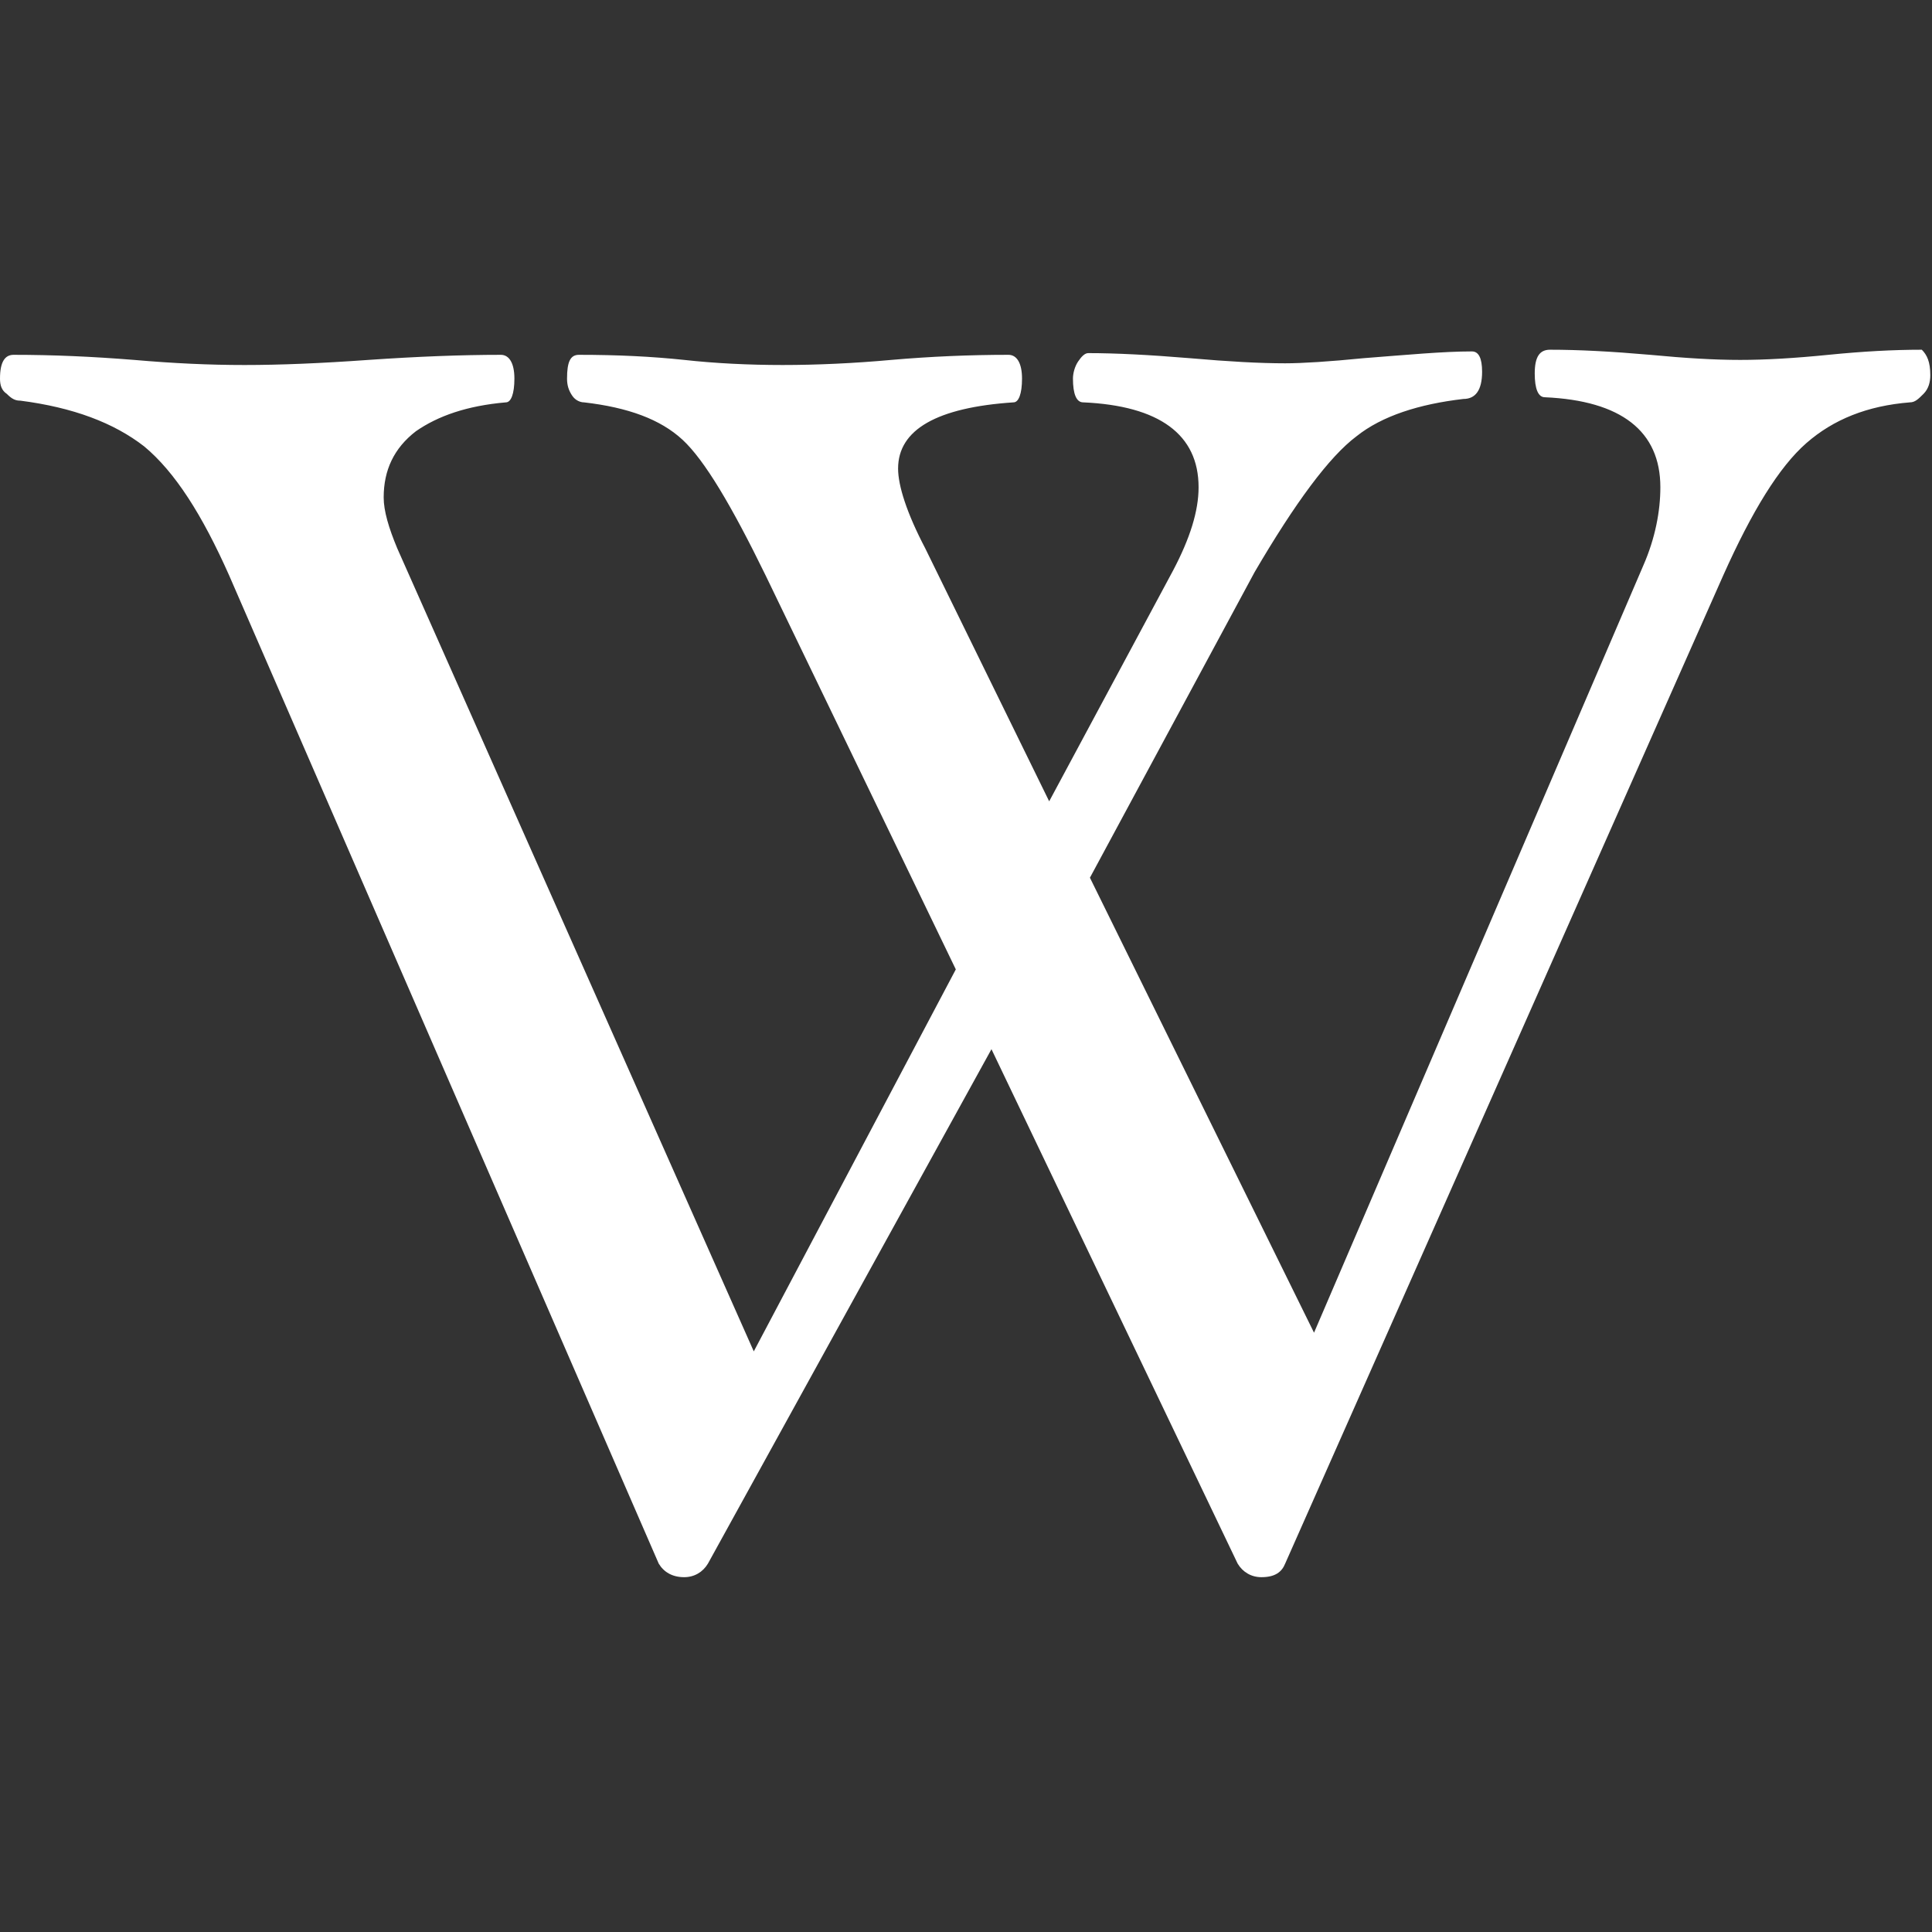 <?xml version="1.0" encoding="utf-8"?>
<!-- Generator: Adobe Illustrator 27.7.0, SVG Export Plug-In . SVG Version: 6.00 Build 0)  -->
<svg version="1.1"
	 id="svg" xmlns:dc="http://purl.org/dc/elements/1.1/" xmlns:cc="http://web.resource.org/cc/" xmlns:rdf="http://www.w3.org/1999/02/22-rdf-syntax-ns#" xmlns:svg="http://www.w3.org/2000/svg"
	 xmlns="http://www.w3.org/2000/svg" xmlns:xlink="http://www.w3.org/1999/xlink" x="0px" y="0px" viewBox="0 0 113.8 113.8"
	 style="enable-background:new 0 0 113.8 113.8;" xml:space="preserve">
<rect x="0" y="0" width="113.8" height="113.8" fill="#333333" stroke="none"/>
<style type="text/css">
	.st0{fill:#FFFFFF;}
</style>
<path id="letterw" class="st0" d="M113.7,22.1c0,0.4-0.1,0.8-0.4,1.1c-0.3,0.3-0.5,0.5-0.8,0.5c-2.5,0.2-4.5,1-6.1,2.4
	s-3.2,4-4.9,7.8L75.7,92.1c-0.2,0.5-0.6,0.8-1.4,0.8c-0.6,0-1.1-0.3-1.4-0.8L58.4,61.8L41.7,92.1c-0.3,0.5-0.8,0.8-1.4,0.8
	c-0.7,0-1.2-0.3-1.5-0.8L13.5,33.9c-1.6-3.6-3.2-6.1-5-7.6c-1.8-1.4-4.2-2.3-7.3-2.7c-0.3,0-0.5-0.1-0.8-0.4C0.1,23,0,22.7,0,22.3
	c0-1,0.3-1.4,0.8-1.4c2.3,0,4.6,0.1,7.1,0.3c2.3,0.2,4.4,0.3,6.5,0.3s4.5-0.1,7.3-0.3c2.9-0.2,5.5-0.3,7.8-0.3
	c0.5,0,0.8,0.5,0.8,1.4s-0.2,1.4-0.5,1.4c-2.3,0.2-4,0.8-5.3,1.7c-1.3,1-1.9,2.3-1.9,3.9c0,0.8,0.3,1.8,0.8,3l21,47.3l11.9-22.5
	L45.1,33.9c-2-4.1-3.6-6.8-4.9-8c-1.3-1.2-3.2-1.9-5.8-2.2c-0.2,0-0.5-0.1-0.7-0.4s-0.3-0.6-0.3-1c0-1,0.2-1.4,0.7-1.4
	c2.3,0,4.3,0.1,6.2,0.3c1.8,0.2,3.8,0.3,5.8,0.3s4.2-0.1,6.4-0.3c2.3-0.2,4.6-0.3,6.9-0.3c0.5,0,0.8,0.5,0.8,1.4s-0.2,1.4-0.5,1.4
	c-4.5,0.3-6.8,1.6-6.8,3.9c0,1,0.5,2.6,1.6,4.7l7.3,14.9l7.3-13.6c1-1.9,1.5-3.5,1.5-4.9c0-3.1-2.3-4.8-6.8-5
	c-0.4,0-0.6-0.5-0.6-1.4c0-0.3,0.1-0.7,0.3-1s0.4-0.5,0.6-0.5c1.6,0,3.6,0.1,6,0.3c2.3,0.2,4.1,0.3,5.6,0.3c1,0,2.6-0.1,4.6-0.3
	c2.6-0.2,4.7-0.4,6.4-0.4c0.4,0,0.6,0.4,0.6,1.2c0,1.1-0.4,1.6-1.1,1.6c-2.6,0.3-4.8,1-6.3,2.2c-1.6,1.2-3.6,3.9-6,8l-9.7,18
	l13.2,26.8l19.4-45.2c0.7-1.6,1-3.2,1-4.6c0-3.3-2.3-5.1-6.8-5.3c-0.4,0-0.6-0.5-0.6-1.4c0-1,0.3-1.4,0.9-1.4c1.7,0,3.6,0.1,5.9,0.3
	c2.1,0.2,3.8,0.3,5.3,0.3s3.2-0.1,5.2-0.3c2-0.2,3.8-0.3,5.5-0.3C113.5,20.9,113.7,21.3,113.7,22.1z"/>
</svg>
